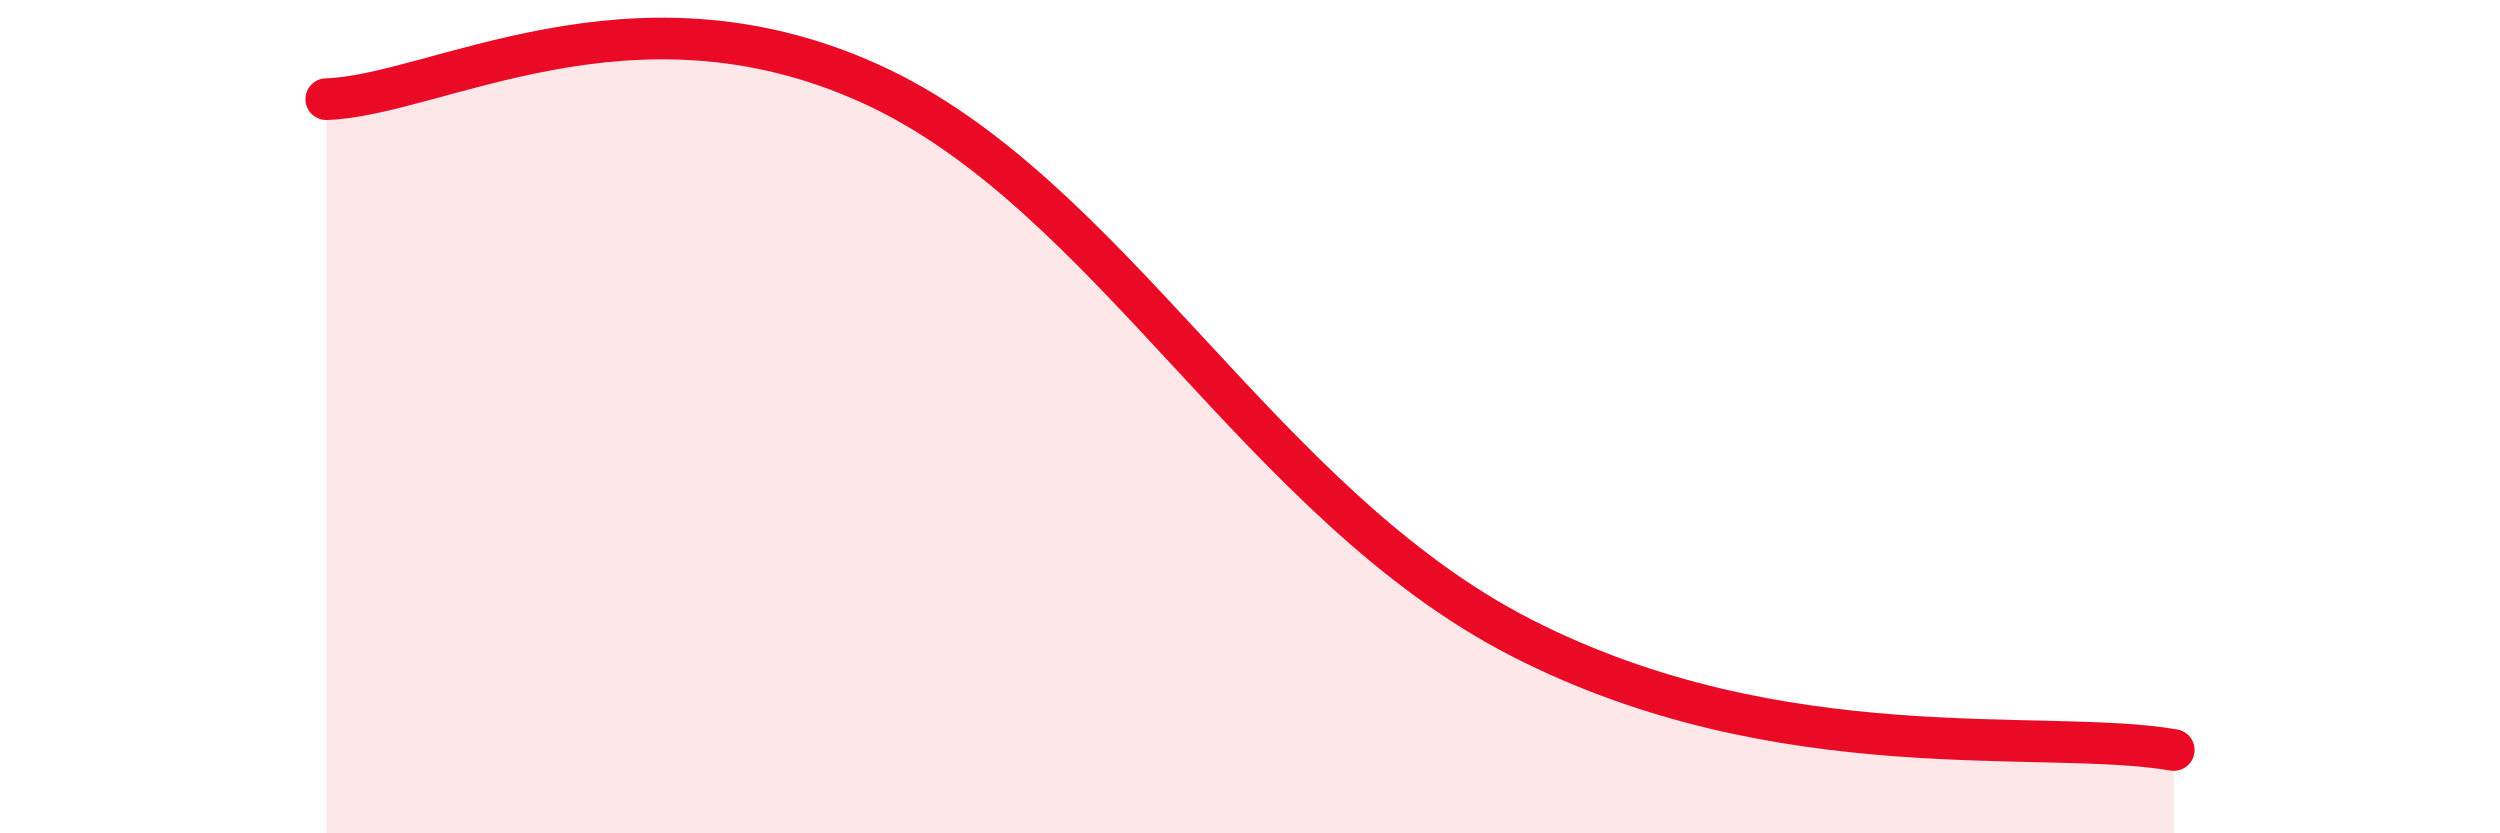 
    <svg width="60" height="20" viewBox="0 0 60 20" xmlns="http://www.w3.org/2000/svg">
      <path
        d="M 7.83,2.38 C 10.44,2.3 15.13,-0.59 20.87,2 C 26.61,4.59 30.26,12.11 36.52,15.31 C 42.78,18.51 49.04,17.46 52.17,18L52.17 20L7.83 20Z"
        fill="#EB0A25"
        opacity="0.1"
        stroke-linecap="round"
        stroke-linejoin="round"
      />
      <path
        d="M 7.83,2.38 C 10.44,2.3 15.13,-0.59 20.87,2 C 26.61,4.59 30.26,12.11 36.52,15.31 C 42.78,18.51 49.04,17.46 52.17,18"
        stroke="#EB0A25"
        stroke-width="1"
        fill="none"
        stroke-linecap="round"
        stroke-linejoin="round"
      />
    </svg>
  